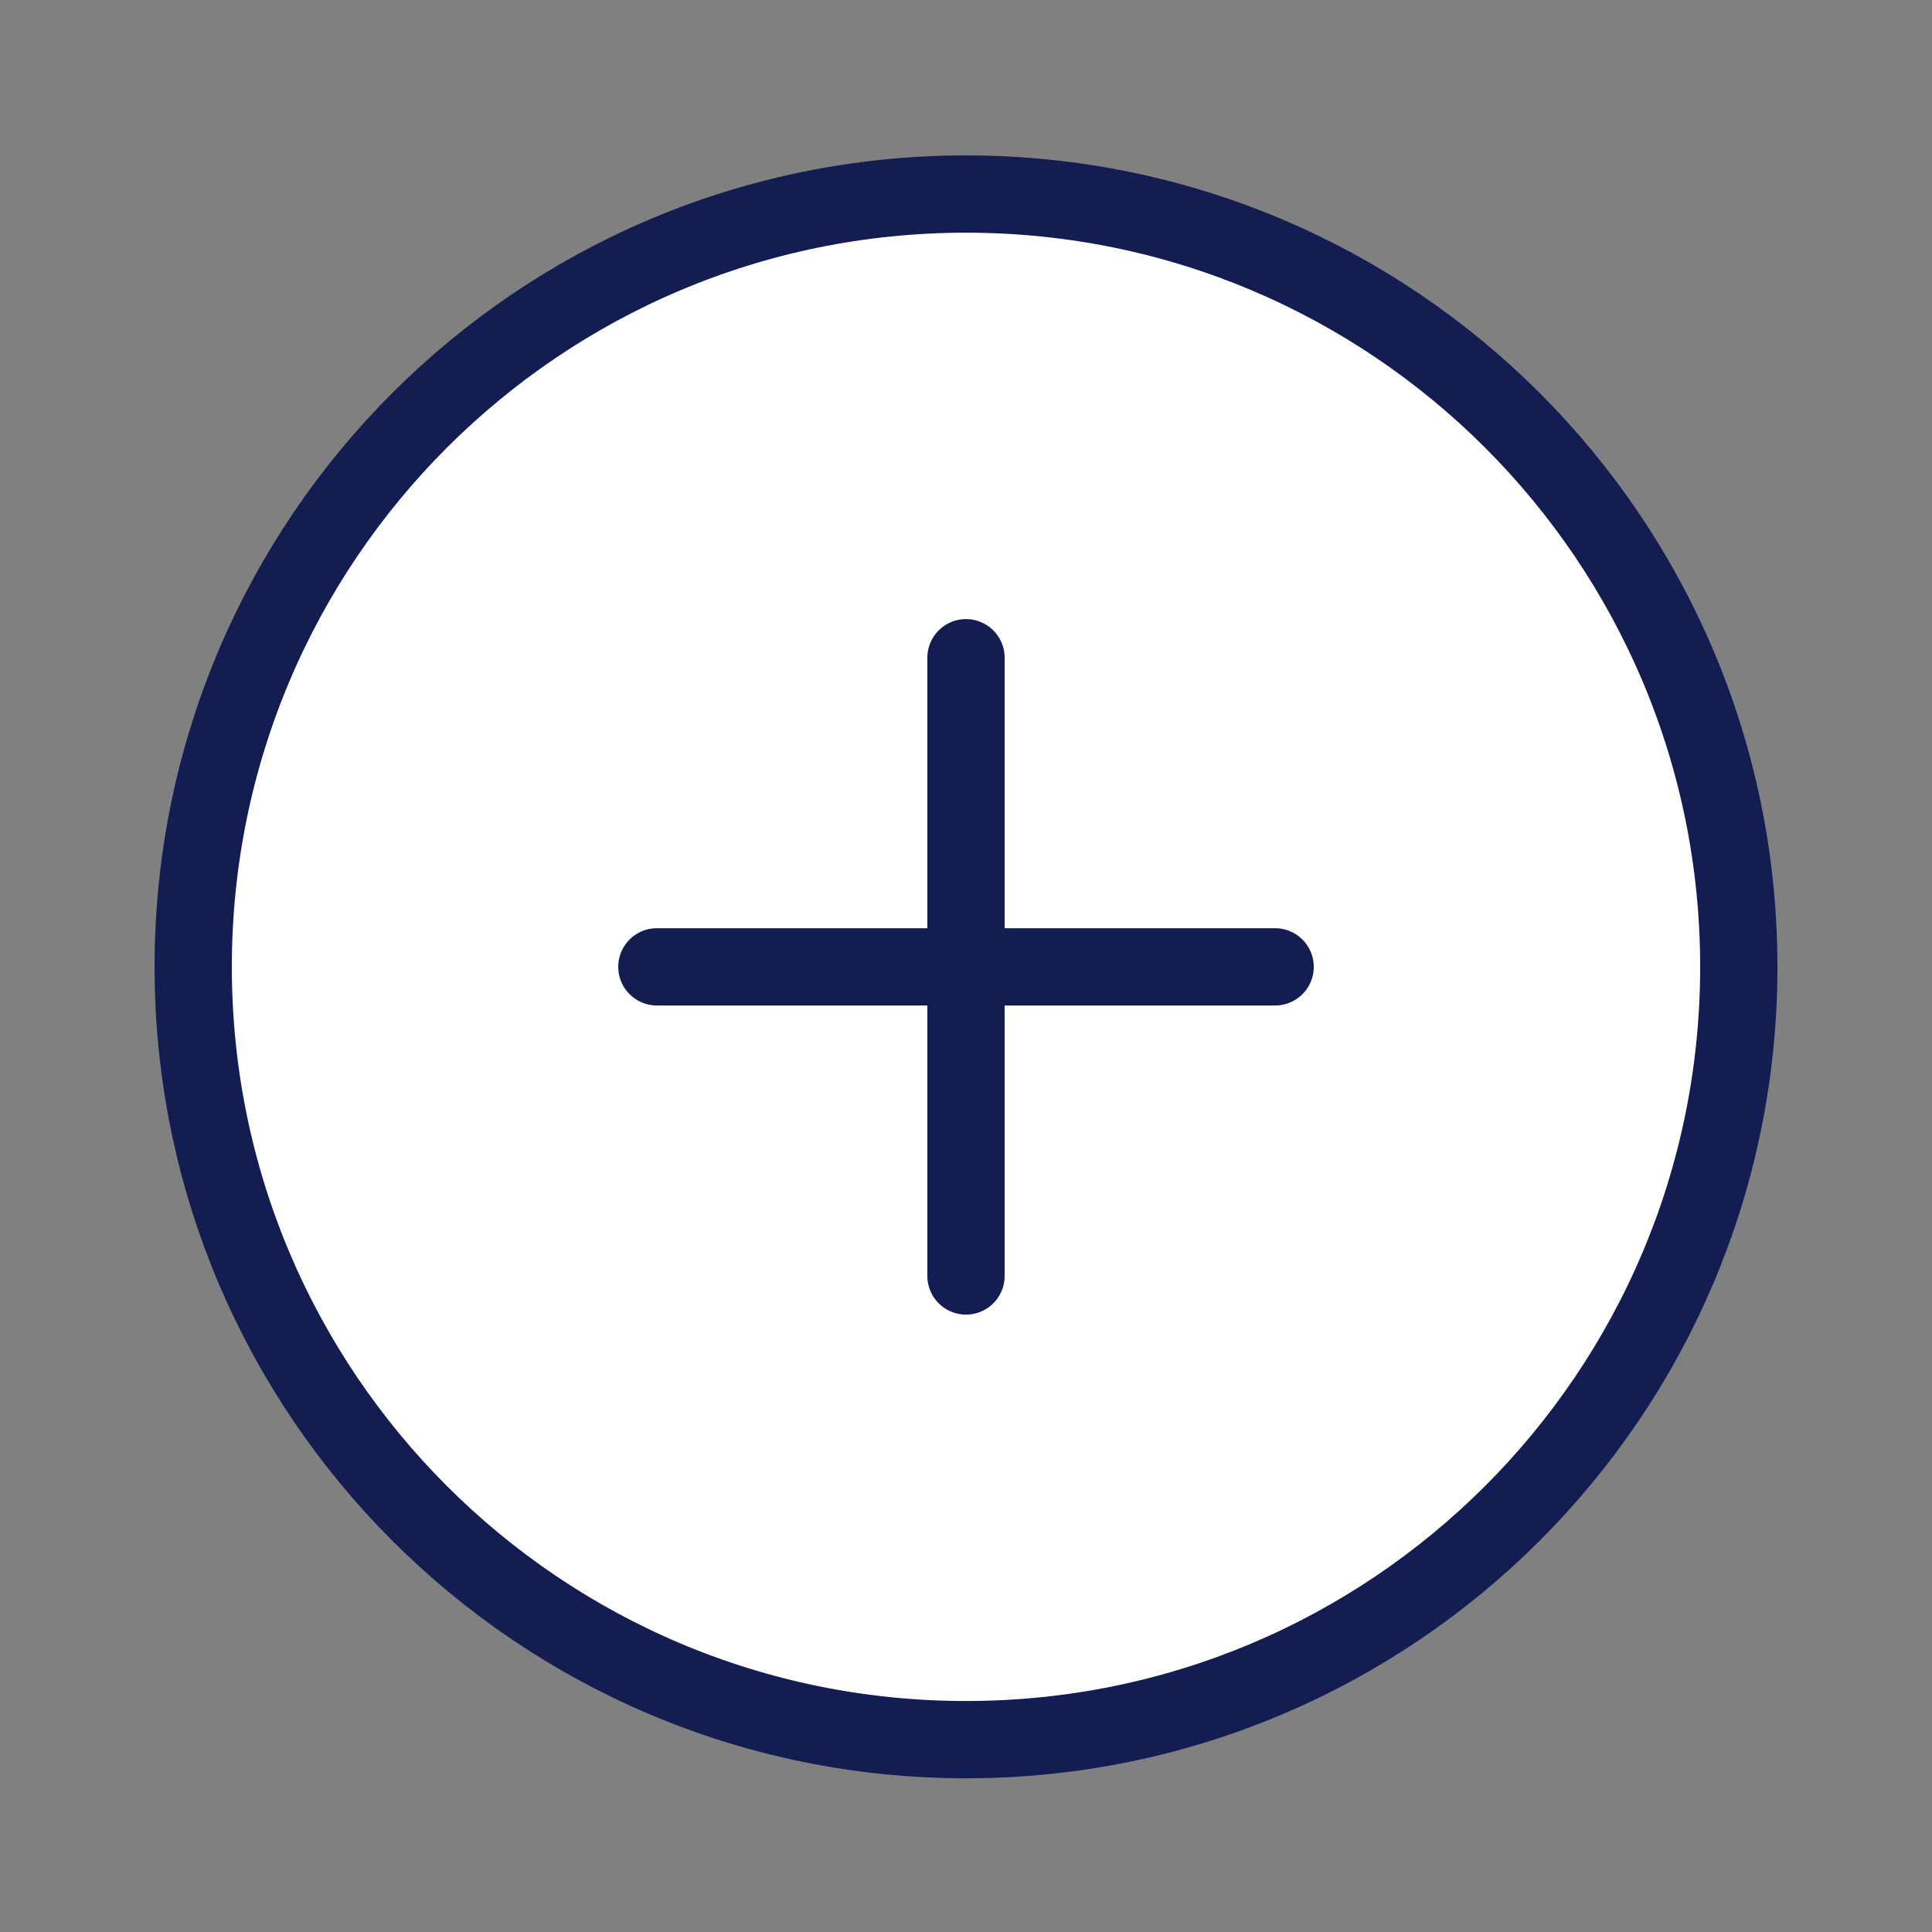 <svg width="25" height="25" viewBox="0 0 25 25" fill="none" xmlns="http://www.w3.org/2000/svg">
<rect x="0" y="0" width="25" height="25" fill="#808080" stroke="none"/>
<g id="plus-circle">
<g id="Icon">
<path d="M12.5 22.511C18.023 22.511 22.5 18.034 22.5 12.511C22.5 6.988 18.023 2.511 12.5 2.511C6.977 2.511 2.5 6.988 2.5 12.511C2.5 18.034 6.977 22.511 12.5 22.511Z" fill="white"/>
<path d="M12.5 8.511V16.511M8.5 12.511H16.5M22.5 12.511C22.5 18.034 18.023 22.511 12.5 22.511C6.977 22.511 2.5 18.034 2.5 12.511C2.5 6.988 6.977 2.511 12.5 2.511C18.023 2.511 22.5 6.988 22.5 12.511Z" stroke="#131D51" stroke-linecap="round" stroke-linejoin="round"/>
</g>
</g>
</svg>
